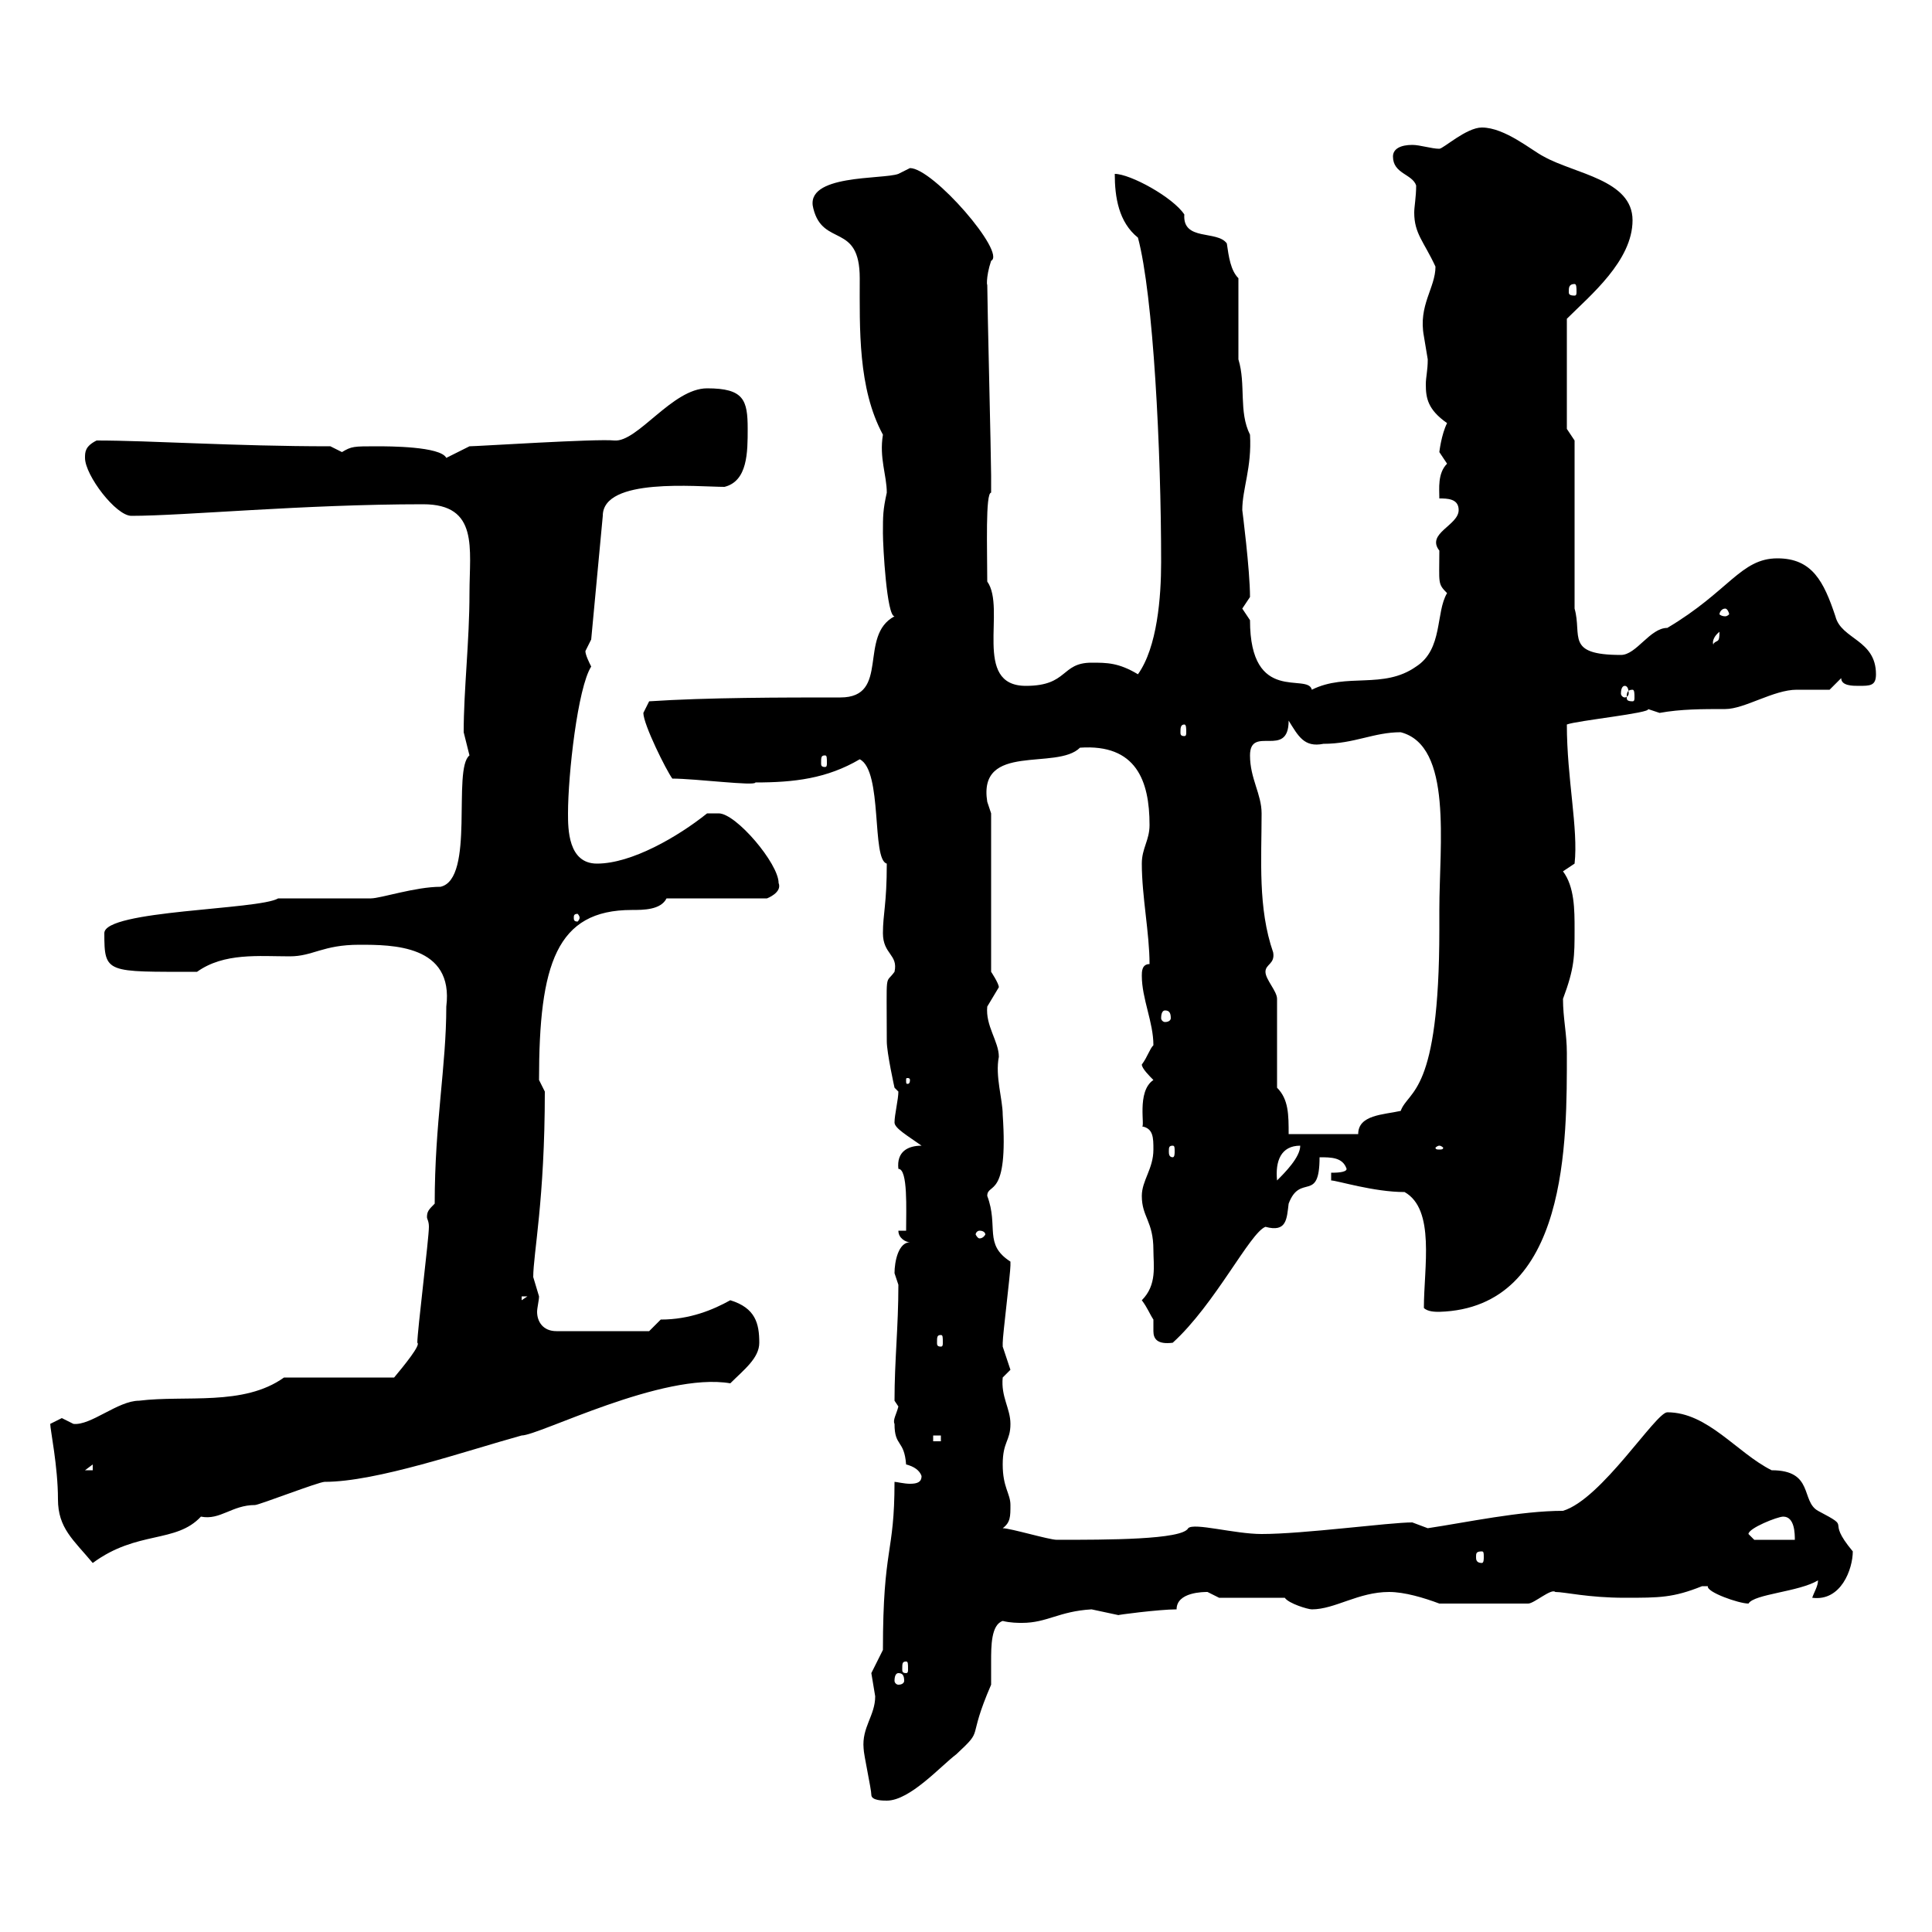 <svg xmlns="http://www.w3.org/2000/svg" xmlns:xlink="http://www.w3.org/1999/xlink" width="300" height="300"><path d="M135.30 278.70C135.30 279.60 137.10 279.60 137.70 279.60C141.30 279.60 146.10 274.20 148.50 272.40C153 268.20 150 270.60 153.90 261.60C153.90 261 153.90 259.80 153.90 258C153.90 255.60 153.90 252.30 155.70 251.70C156.90 252 158.10 252 158.70 252C162.60 252 164.40 250.20 169.50 249.90C169.50 249.90 173.70 250.80 173.70 250.80C173.10 250.80 180 249.90 182.70 249.90C182.70 247.20 186.90 247.20 187.50 247.20C187.50 247.20 189.30 248.10 189.30 248.10L199.50 248.10C200.10 249 203.10 249.90 203.70 249.90C207.30 249.90 210.90 247.20 215.70 247.20C218.10 247.20 221.10 248.10 223.50 249L237.30 249C238.20 249 240.90 246.60 241.50 247.20C243 247.20 246.60 248.10 252.30 248.10C257.70 248.10 259.80 248.10 264.30 246.30C264.30 246.30 264.30 246.30 265.20 246.30C264.90 247.20 270 249 271.50 249C272.40 247.50 279.30 247.20 282.30 245.40C282.30 246.30 281.70 247.20 281.40 248.10C285.90 248.70 287.70 243.60 287.70 240.90C283.20 235.50 288 237.60 282.30 234.60C279.60 233.10 281.70 228.30 275.10 228.30C269.70 225.60 265.20 219.30 258.90 219.30C257.10 219.30 248.70 232.80 242.70 234.60C236.10 234.60 227.70 236.40 221.70 237.30C221.70 237.30 219.30 236.40 219.30 236.40C215.70 236.40 202.50 238.20 195.90 238.20C191.70 238.20 185.40 236.40 184.50 237.30C183.60 239.10 171.90 239.10 164.10 239.10C162.90 239.10 156.90 237.30 155.70 237.30C156.90 236.40 156.90 235.50 156.90 233.70C156.90 231.90 155.70 231 155.70 227.40C155.70 223.80 156.90 223.80 156.90 221.10C156.90 218.70 155.40 216.90 155.70 213.90C155.70 213.90 156.90 212.70 156.90 212.70C156.90 212.70 155.70 209.10 155.70 209.10C155.70 208.50 155.70 208.50 155.70 208.50C155.70 207.30 156.90 197.70 156.90 196.50C156.90 196.50 156.90 196.50 156.90 195.90C152.70 193.20 155.10 190.50 153.30 185.70C153.30 183.60 156.60 186.30 155.70 173.10C155.70 170.70 154.50 167.10 155.10 164.10C155.10 161.70 153 159.30 153.30 156.30C153.30 156.30 155.10 153.30 155.10 153.30C155.10 152.70 153.90 150.90 153.90 150.90L153.90 126.30C153.90 126.30 153.30 124.50 153.30 124.50C151.80 115.20 164.10 119.70 167.70 116.10C176.40 115.50 178.50 121.20 178.50 128.10C178.50 130.50 177.30 131.70 177.30 134.10C177.30 139.20 178.50 144.90 178.50 149.70C177.30 149.70 177.30 150.90 177.30 151.50C177.30 155.10 179.10 158.70 179.10 162.30C178.50 162.90 178.20 164.10 177.30 165.30C177.30 165.90 178.50 167.10 179.10 167.70C176.40 169.50 177.90 175.20 177.30 174.90C179.10 175.20 179.10 176.70 179.10 178.50C179.10 181.50 177.30 183.30 177.30 185.70C177.30 189 179.10 189.60 179.10 194.10C179.10 196.50 179.70 199.50 177.30 201.90C178.20 203.10 178.50 204 179.10 204.90C179.10 205.50 179.10 206.10 179.10 206.70C179.10 207.90 179.70 208.80 182.10 208.50C188.70 202.50 194.10 191.40 196.50 190.50C199.80 191.40 199.80 189.30 200.10 186.90C201.90 182.10 204.90 186.90 204.90 179.70C206.70 179.70 208.50 179.70 209.10 181.50C209.10 182.10 207.30 182.10 206.70 182.10L206.70 183.30C207.60 183.30 213.30 185.10 218.10 185.10C222.90 187.80 221.10 196.80 221.10 203.10C221.70 203.70 222.90 203.70 223.50 203.70C243.60 203.10 243.30 177 243.30 163.50C243.30 160.50 242.70 158.10 242.70 155.10C244.50 150.30 244.50 148.50 244.50 144.30C244.50 141.30 244.50 137.70 242.70 135.30L244.50 134.10C245.10 128.70 243.30 120.90 243.30 112.50C244.80 111.90 256.50 110.70 255.90 110.10C255.90 110.10 257.70 110.70 257.70 110.70C261 110.10 264.30 110.10 267.90 110.10C270.90 110.10 275.40 107.10 279 107.10C280.50 107.10 282.30 107.10 284.10 107.10L285.90 105.30C285.90 106.50 287.70 106.50 288.60 106.50C290.40 106.50 291.30 106.50 291.30 104.70C291.30 99.30 285.90 99.30 285 95.70C283.20 90.30 281.40 86.70 276 86.70C270.30 86.70 268.50 91.80 258.90 97.50C256.20 97.50 254.10 101.70 251.70 101.70C243 101.70 245.70 98.70 244.50 94.50L244.50 68.40L243.30 66.60L243.30 49.50C246.90 45.90 253.50 40.50 253.50 34.20C253.50 27.90 244.50 27 239.70 24.30C237.90 23.40 233.70 19.80 230.10 19.80C227.70 19.80 224.10 23.10 223.50 23.10C222.30 23.10 220.50 22.50 219.30 22.50C217.50 22.50 216.30 23.10 216.30 24.30C216.30 27 219.30 27 219.90 28.80C219.90 30.60 219.60 32.10 219.60 33C219.60 36.30 221.10 37.50 222.90 41.40C222.90 44.70 220.20 47.40 221.10 52.20C221.10 52.20 221.70 55.80 221.70 55.80C221.70 57.60 221.40 58.50 221.40 59.70C221.40 61.80 221.70 63.60 224.70 65.70C223.80 67.50 223.50 70.20 223.50 70.20C223.50 70.20 224.70 72 224.70 72C223.20 73.50 223.50 75.90 223.50 77.40C224.70 77.40 226.50 77.40 226.50 79.20C226.50 81.60 221.40 82.80 223.50 85.50C223.50 90.60 223.20 90.60 224.70 92.10C222.90 95.10 224.10 100.80 219.90 103.50C214.80 107.10 209.10 104.40 203.70 107.10C203.10 104.40 194.10 109.50 194.10 96.30C194.10 96.30 192.90 94.50 192.90 94.50C192.90 94.50 194.10 92.70 194.10 92.70C194.10 88.50 192.90 79.20 192.90 79.20C192.90 75.90 194.40 72.60 194.10 67.50C192.30 63.90 193.50 59.70 192.30 55.80L192.30 43.20C191.10 42 190.80 39.90 190.50 37.80C189 35.70 183.60 37.50 183.90 33.30C182.10 30.60 175.50 27 173.10 27C173.10 30.60 173.70 34.50 176.70 36.90C179.10 45.90 180.30 69.90 180.30 87.30C180.30 92.70 179.70 100.50 176.70 104.70C173.70 102.90 171.90 102.90 169.50 102.90C164.70 102.90 165.90 106.50 159.30 106.50C150.90 106.50 156.30 94.50 153.30 90.30C153.30 85.20 153 76.50 153.90 76.50C153.90 75.60 153.90 74.10 153.90 73.80C153.90 71.10 153.30 46.80 153.30 44.10C153.30 44.70 153 43.20 153.90 40.50C156.30 39.30 144.90 26.10 141.30 26.10C141.30 26.10 139.50 27 139.50 27C137.10 27.90 124.80 27 126.30 32.40C127.80 38.40 133.50 34.50 133.50 43.20C133.50 51 133.20 60.30 137.10 67.50C136.50 71.10 137.70 73.80 137.70 76.50C137.10 79.20 137.10 80.10 137.10 82.80C137.10 84.90 137.70 95.70 138.90 95.70C133.20 98.70 138.30 108.30 130.50 108.30C121.50 108.30 109.80 108.30 100.80 108.90C100.80 108.90 99.90 110.70 99.90 110.70C99.90 112.50 103.50 119.70 104.40 120.90C108 120.90 117.30 122.10 117.30 121.50C123.30 121.50 128.40 120.90 133.50 117.90C137.10 119.70 135.30 133.50 137.70 134.10C137.70 140.40 137.10 141.90 137.10 144.90C137.10 148.20 139.50 148.20 138.90 150.90C137.40 153 137.70 150.30 137.70 161.70C137.70 163.50 138.90 168.90 138.90 168.90L139.50 169.50C139.50 170.70 138.90 173.10 138.90 174.30C138.90 175.20 141 176.40 143.10 177.90C141 177.90 139.20 178.80 139.50 181.50C141 181.50 140.70 187.80 140.70 191.10L139.50 191.10C139.50 192.30 140.70 192.90 141.30 192.90C139.50 192.90 138.90 195.90 138.90 197.70C138.90 197.70 139.50 199.50 139.50 199.50C139.50 206.10 138.90 211.20 138.90 217.50C138.90 217.50 139.50 218.40 139.50 218.40C139.20 219.60 138.60 220.50 138.90 221.10C138.90 224.70 140.40 223.50 140.70 227.40C141.90 227.70 142.80 228.30 143.10 229.20C143.10 230.10 142.50 230.40 141.30 230.40C140.40 230.40 139.20 230.10 138.90 230.10C138.90 241.50 137.10 240 137.10 256.20C137.10 256.20 135.30 259.80 135.30 259.80C135.30 259.80 135.90 263.40 135.90 263.40C135.90 266.40 133.80 268.20 134.10 271.50C134.10 272.40 135.30 277.80 135.30 278.70ZM139.50 259.80C140.10 259.80 140.40 260.10 140.40 261C140.40 261.30 140.10 261.60 139.50 261.60C139.20 261.60 138.90 261.30 138.90 261C138.90 260.10 139.20 259.80 139.50 259.80ZM140.70 258C141 258 141 258.30 141 259.20C141 259.50 141 259.80 140.70 259.80C140.10 259.80 140.10 259.50 140.10 259.20C140.10 258.30 140.10 258 140.70 258ZM7.80 221.10C7.80 222 9 227.70 9 232.80C9 237.30 11.40 239.10 14.40 242.70C21.30 237.60 27.30 239.70 31.20 235.50C34.20 236.10 36 233.70 39.60 233.70C40.20 233.70 49.50 230.10 50.40 230.10C58.50 230.10 72.30 225.30 81 222.90C83.70 222.90 102.90 213 113.40 214.80C115.50 212.70 117.90 210.90 117.90 208.50C117.90 205.50 117.30 203.10 113.40 201.90C110.70 203.40 107.10 204.90 102.60 204.90L100.80 206.70L86.40 206.70C84.30 206.70 83.40 205.20 83.40 203.70C83.40 203.10 83.70 201.90 83.70 201.30C83.70 201.30 82.80 198.30 82.80 198.30C82.80 194.70 84.60 186.30 84.60 169.50C84.60 169.50 83.70 167.70 83.70 167.70C83.70 149.70 86.40 141.30 98.10 141.30C99.90 141.30 102.60 141.30 103.50 139.50L119.10 139.50C119.10 139.50 121.50 138.60 120.90 137.10C120.90 134.10 114.30 126.30 111.60 126.30C110.70 126.30 109.80 126.30 109.80 126.30C105.30 129.90 98.10 134.10 92.70 134.10C88.20 134.10 88.20 128.70 88.20 126.30C88.20 120.30 89.70 106.80 91.80 103.50C91.50 102.90 90.90 101.70 90.90 101.10C90.90 101.10 91.80 99.30 91.80 99.30L93.60 80.10C93.60 74.10 108.30 75.60 112.50 75.60C116.10 74.70 116.10 70.20 116.10 66.60C116.10 62.10 115.50 60.30 109.80 60.30C104.40 60.30 99 68.70 95.40 68.40C92.70 68.10 74.10 69.30 72.90 69.30L69.30 71.10C68.40 69.30 60.30 69.30 58.50 69.30C54.90 69.30 54.60 69.30 53.10 70.20C53.10 70.20 51.30 69.30 51.30 69.30C36.30 69.30 23.40 68.40 15 68.40C13.20 69.30 13.20 70.20 13.20 71.10C13.20 73.80 18 80.10 20.40 80.10C28.50 80.10 47.10 78.30 65.70 78.30C74.40 78.30 72.90 85.20 72.90 92.10C72.90 99.60 72 107.10 72 113.70C72 113.70 72.90 117.30 72.90 117.30C70.20 119.40 73.80 136.50 68.40 137.70C64.50 137.70 59.10 139.50 57.60 139.50L43.20 139.50C40.20 141.30 16.20 141.30 16.20 144.90C16.20 151.20 16.50 150.90 30.60 150.90C34.80 147.90 40.20 148.50 45 148.50C48.60 148.50 50.10 146.70 55.80 146.70C60.90 146.70 70.50 146.70 69.30 156.30C69.30 165.60 67.50 174.30 67.50 186.90C66.60 187.80 66.30 188.10 66.30 189C66.30 189.30 66.60 189.60 66.60 190.50C66.60 192.30 64.80 206.70 64.80 208.50C65.40 208.80 62.70 212.10 61.20 213.90L44.10 213.90C37.80 218.40 28.80 216.60 21.60 217.50C18.30 217.50 14.10 221.40 11.40 221.10C11.40 221.10 9.60 220.20 9.60 220.20C9.60 220.20 7.80 221.10 7.80 221.10ZM230.10 240.90C230.40 240.90 230.40 241.20 230.40 241.80C230.40 242.10 230.40 242.70 230.10 242.70C229.20 242.70 229.20 242.10 229.20 241.80C229.20 241.20 229.20 240.90 230.10 240.90ZM271.50 238.20C271.50 237.30 276 235.50 276.90 235.50C278.70 235.50 278.70 238.20 278.70 239.10L272.40 239.10ZM14.40 227.40L14.40 228.30L13.20 228.30ZM144.90 222.90L146.10 222.90L146.10 223.80L144.90 223.80ZM146.10 207.30C146.40 207.30 146.40 207.60 146.40 208.50C146.40 208.80 146.40 209.10 146.10 209.10C145.50 209.10 145.50 208.80 145.50 208.50C145.50 207.60 145.50 207.30 146.10 207.30ZM81 201.30L81.90 201.30L81 201.90ZM152.10 191.10C152.70 191.10 153 191.40 153 191.70C153 191.70 152.70 192.30 152.10 192.30C151.80 192.30 151.50 191.70 151.50 191.70C151.50 191.40 151.80 191.10 152.10 191.10ZM201.90 177.90C201.90 179.70 199.50 182.10 198.30 183.30C198 180.30 198.90 177.90 201.90 177.90ZM182.10 177.90C182.40 177.90 182.40 178.20 182.40 178.80C182.40 179.10 182.40 179.70 182.10 179.70C181.50 179.70 181.50 179.10 181.50 178.80C181.50 178.20 181.50 177.90 182.10 177.90ZM223.50 177.90C223.80 177.90 224.10 178.20 224.10 178.20C224.10 178.50 223.80 178.50 223.50 178.50C223.20 178.50 222.90 178.50 222.90 178.20C222.90 178.20 223.20 177.90 223.50 177.90ZM198.30 168.90L198.30 155.10C198.30 153.90 196.50 152.10 196.50 150.90C196.50 149.70 198 149.70 197.70 147.90C195.30 141 195.90 133.50 195.90 126.30C195.90 123.30 194.10 120.90 194.10 117.30C194.10 112.50 200.10 117.90 200.10 111.90C201.60 114.30 202.50 116.10 205.50 115.50C210.30 115.50 213.30 113.70 217.50 113.70C225.60 115.80 223.50 131.10 223.50 141.30L223.50 144.30C223.50 170.10 218.70 169.20 217.50 172.50C214.80 173.10 210.90 173.10 210.90 176.10L200.10 176.10C200.10 173.10 200.10 170.70 198.30 168.90ZM141.30 167.70C141.30 168.30 141 168.30 141 168.30C140.70 168.30 140.70 168.30 140.70 167.70C140.70 167.40 140.70 167.40 141 167.40C141 167.40 141.30 167.40 141.30 167.70ZM180.90 156.90C181.50 156.90 181.80 157.20 181.80 158.10C181.80 158.40 181.50 158.70 180.90 158.70C180.60 158.70 180.30 158.40 180.30 158.10C180.30 157.20 180.60 156.90 180.90 156.90ZM90 142.50C90 142.80 89.70 143.10 89.70 143.10C89.10 143.10 89.10 142.80 89.10 142.50C89.10 142.20 89.10 141.90 89.70 141.90C89.70 141.90 90 142.20 90 142.50ZM128.10 117.30C128.40 117.30 128.40 117.60 128.40 118.50C128.40 118.80 128.40 119.10 128.10 119.10C127.50 119.10 127.50 118.80 127.50 118.50C127.50 117.60 127.50 117.30 128.10 117.30ZM183.90 112.50C184.20 112.50 184.20 113.10 184.20 113.70C184.20 114 184.20 114.30 183.90 114.30C183.30 114.30 183.30 114 183.30 113.70C183.30 113.10 183.30 112.50 183.90 112.50ZM253.50 107.10C253.80 107.10 253.80 107.70 253.80 108.30C253.80 108.60 253.80 108.90 253.50 108.90C252.60 108.90 252.60 108.60 252.60 108.30C252.60 107.70 252.60 107.10 253.50 107.10ZM252.30 106.50C252.60 106.50 252.90 106.80 252.90 107.70C252.90 108 252.60 108.30 252.30 108.30C252 108.30 251.70 108 251.70 107.70C251.70 106.80 252 106.50 252.30 106.50ZM267 98.10C267 99.90 266.70 99.30 266.10 99.90C266.10 100.50 265.50 99.30 267 98.10ZM267.90 94.50C268.20 94.50 268.50 95.10 268.50 95.40C268.50 95.40 268.20 95.70 267.90 95.70C267.30 95.70 267 95.40 267 95.40C267 95.10 267.30 94.50 267.90 94.50ZM244.50 44.10C244.80 44.10 244.80 44.70 244.80 45.30C244.80 45.60 244.80 45.90 244.50 45.90C243.60 45.90 243.60 45.60 243.60 45.30C243.60 44.70 243.60 44.10 244.50 44.10Z"/></svg>